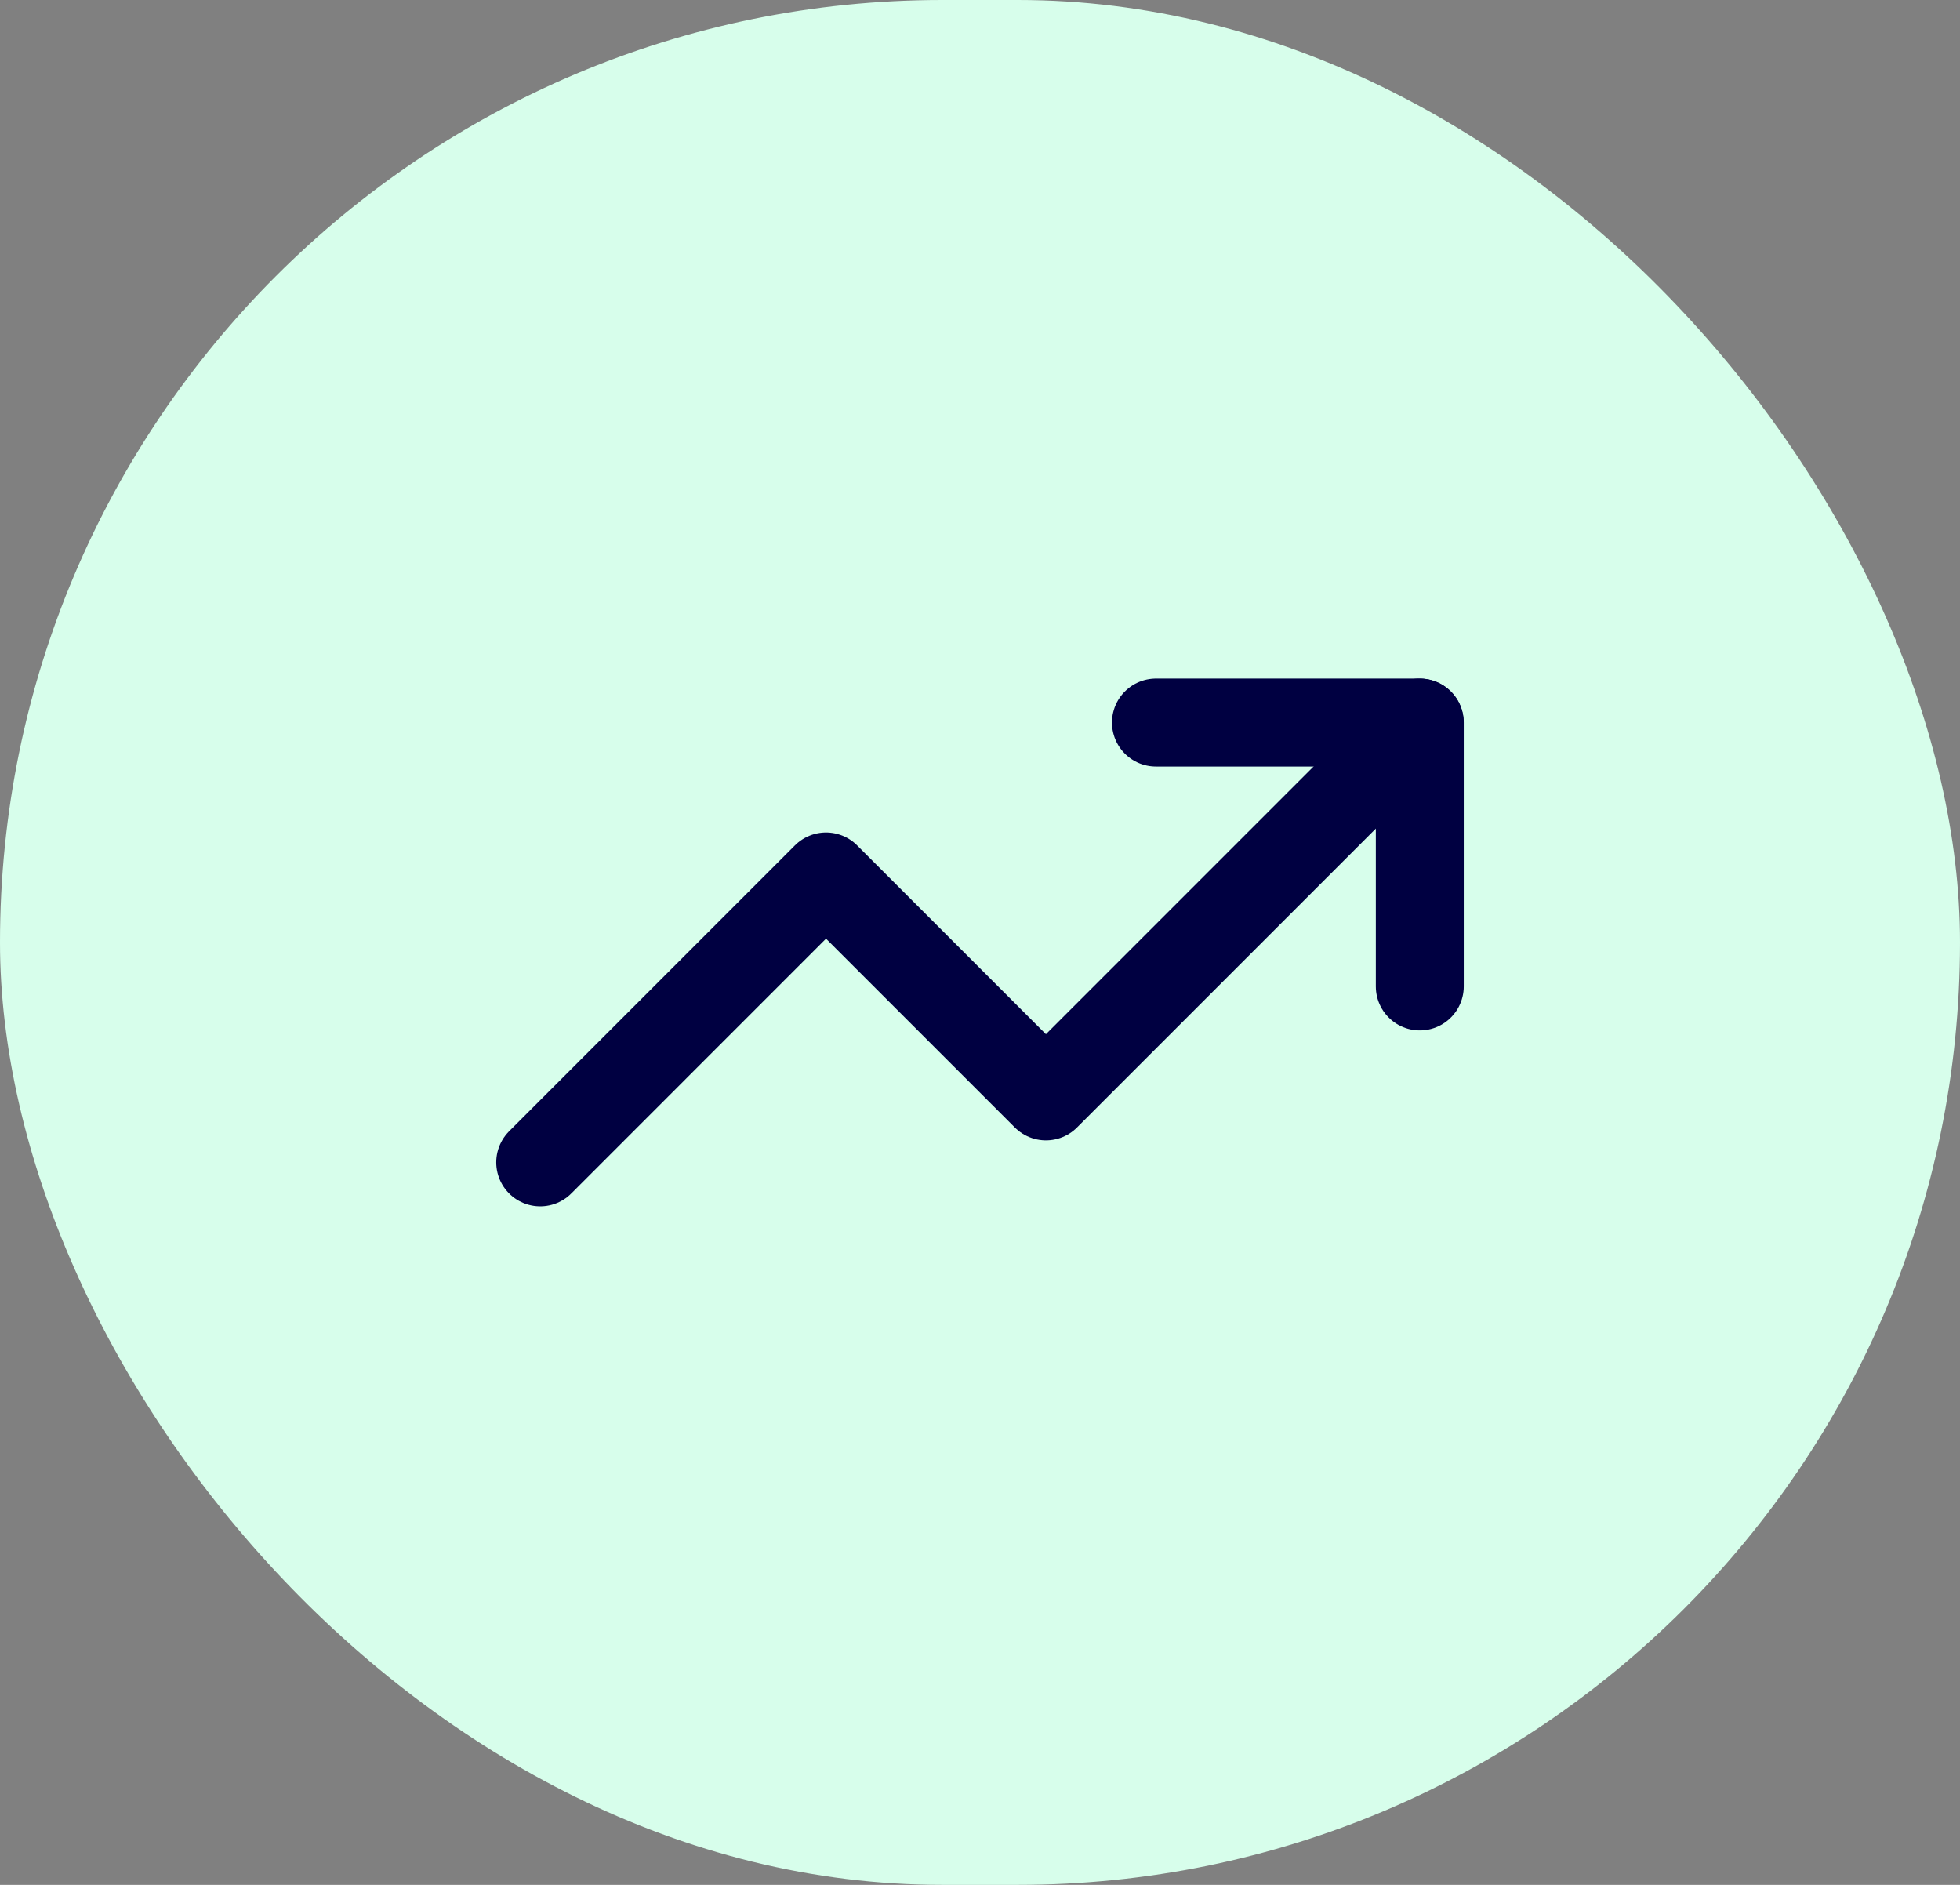 <svg width="52" height="50" viewBox="0 0 52 50" fill="none" xmlns="http://www.w3.org/2000/svg">
<rect x="0" y="0" width="52" height="50" fill="#808080" stroke="none"/>
<rect width="52" height="50" rx="25" fill="#D7FEEB"/>
<path d="M37.665 19.167L27.749 29.084L21.915 23.25L14.332 30.834" stroke="#000041" stroke-width="2.333" stroke-linecap="round" stroke-linejoin="round"/>
<path d="M30.668 19.167H37.668V26.167" stroke="#000041" stroke-width="2.333" stroke-linecap="round" stroke-linejoin="round"/>
</svg>
